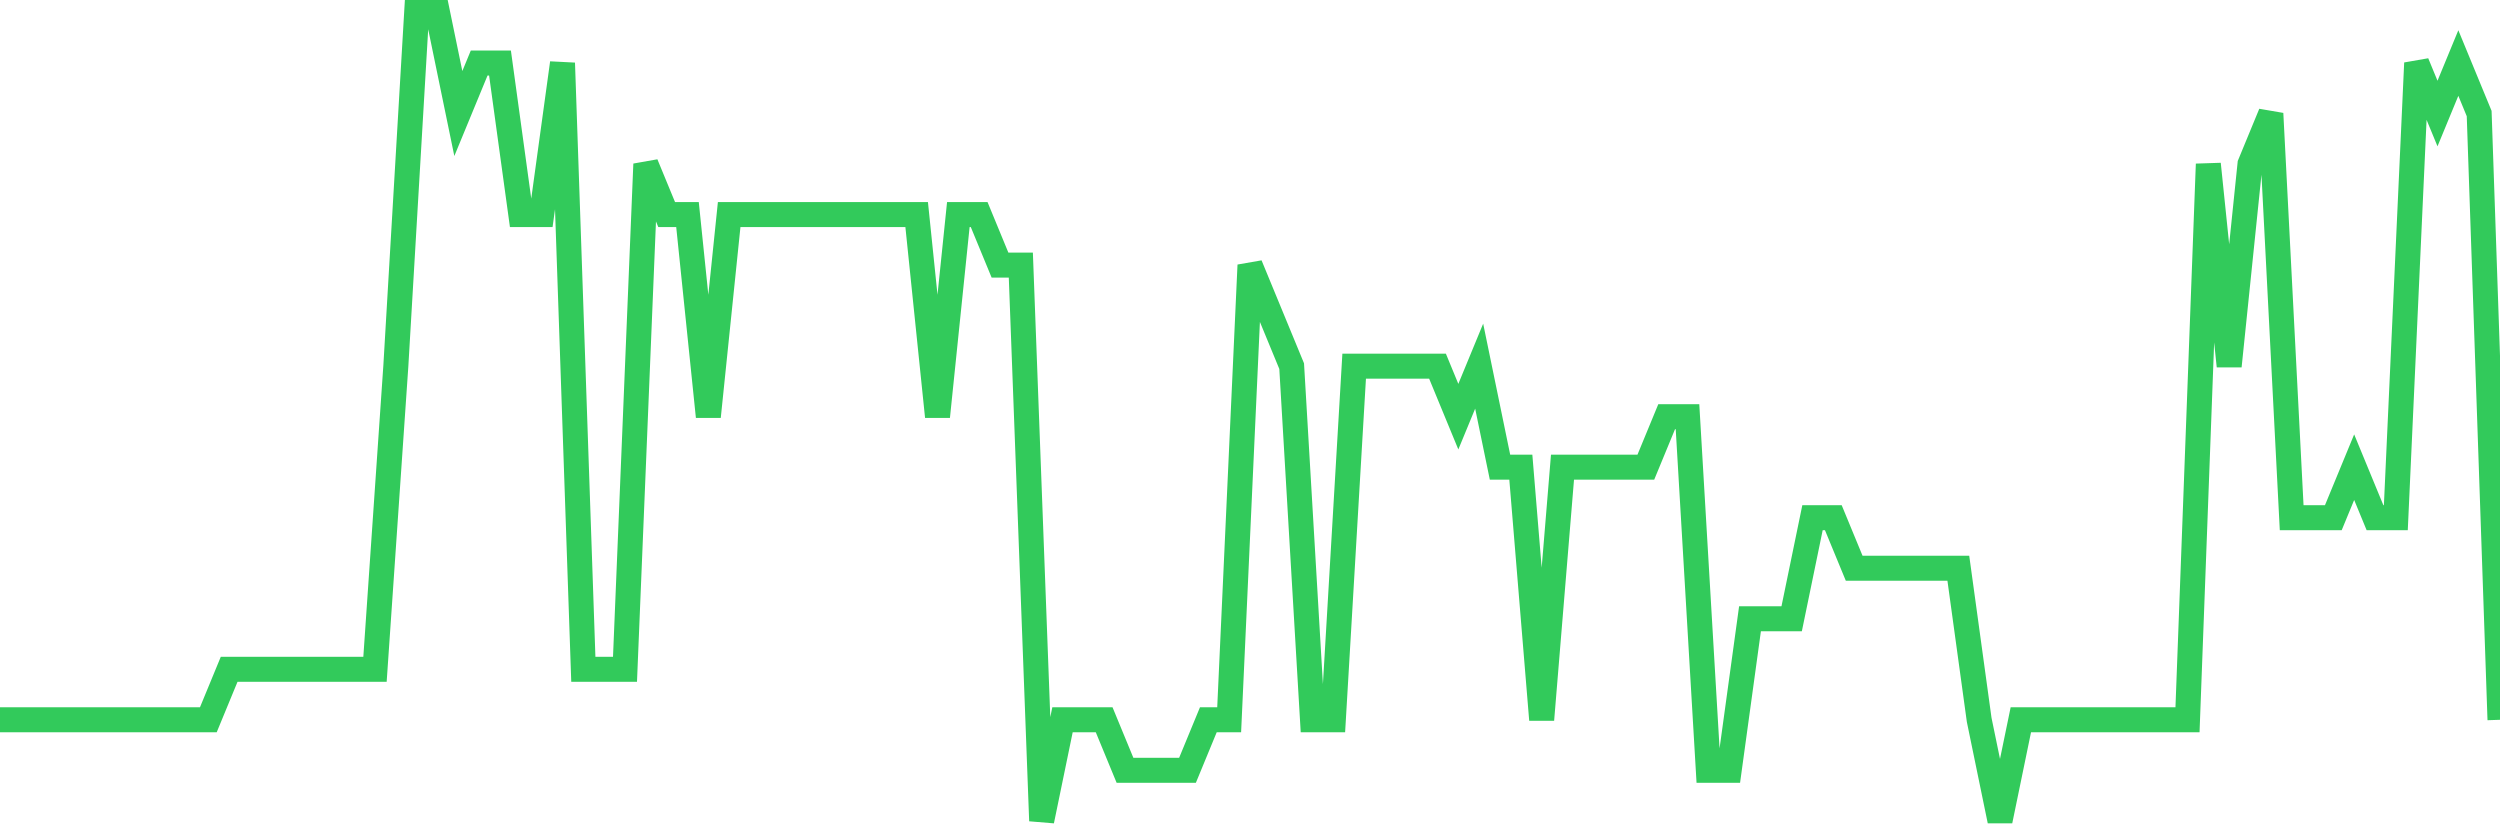 <svg
  xmlns="http://www.w3.org/2000/svg"
  xmlns:xlink="http://www.w3.org/1999/xlink"
  width="120"
  height="40"
  viewBox="0 0 120 40"
  preserveAspectRatio="none"
>
  <polyline
    points="0,34.55 1,34.55 2,34.55 3,34.55 4,34.55 5,34.55 6,34.55 7,34.55 8,34.55 9,34.55 10,34.55 11,32.125 12,32.125 13,32.125 14,32.125 15,32.125 16,32.125 17,32.125 18,32.125 19,17.575 20,0.6 21,0.6 22,5.45 23,3.025 24,3.025 25,10.3 26,10.3 27,3.025 28,32.125 29,32.125 30,32.125 31,7.875 32,10.3 33,10.3 34,20 35,10.3 36,10.3 37,10.3 38,10.3 39,10.3 40,10.3 41,10.3 42,10.3 43,10.3 44,10.3 45,20 46,10.3 47,10.3 48,12.725 49,12.725 50,39.4 51,34.55 52,34.55 53,34.55 54,36.975 55,36.975 56,36.975 57,36.975 58,34.55 59,34.55 60,12.725 61,15.15 62,17.575 63,34.55 64,34.55 65,17.575 66,17.575 67,17.575 68,17.575 69,17.575 70,20 71,17.575 72,22.425 73,22.425 74,34.55 75,22.425 76,22.425 77,22.425 78,22.425 79,22.425 80,20 81,20 82,36.975 83,36.975 84,29.7 85,29.7 86,29.7 87,24.85 88,24.85 89,27.275 90,27.275 91,27.275 92,27.275 93,27.275 94,27.275 95,34.55 96,39.4 97,34.55 98,34.55 99,34.55 100,34.55 101,34.55 102,34.55 103,34.55 104,34.55 105,34.55 106,7.875 107,17.575 108,7.875 109,5.45 110,24.85 111,24.85 112,24.85 113,22.425 114,24.85 115,24.85 116,3.025 117,5.45 118,3.025 119,5.45 120,34.55"
    fill="none"
    stroke="#32ca5b"
    stroke-width="1.2"
  >
  </polyline>
</svg>
